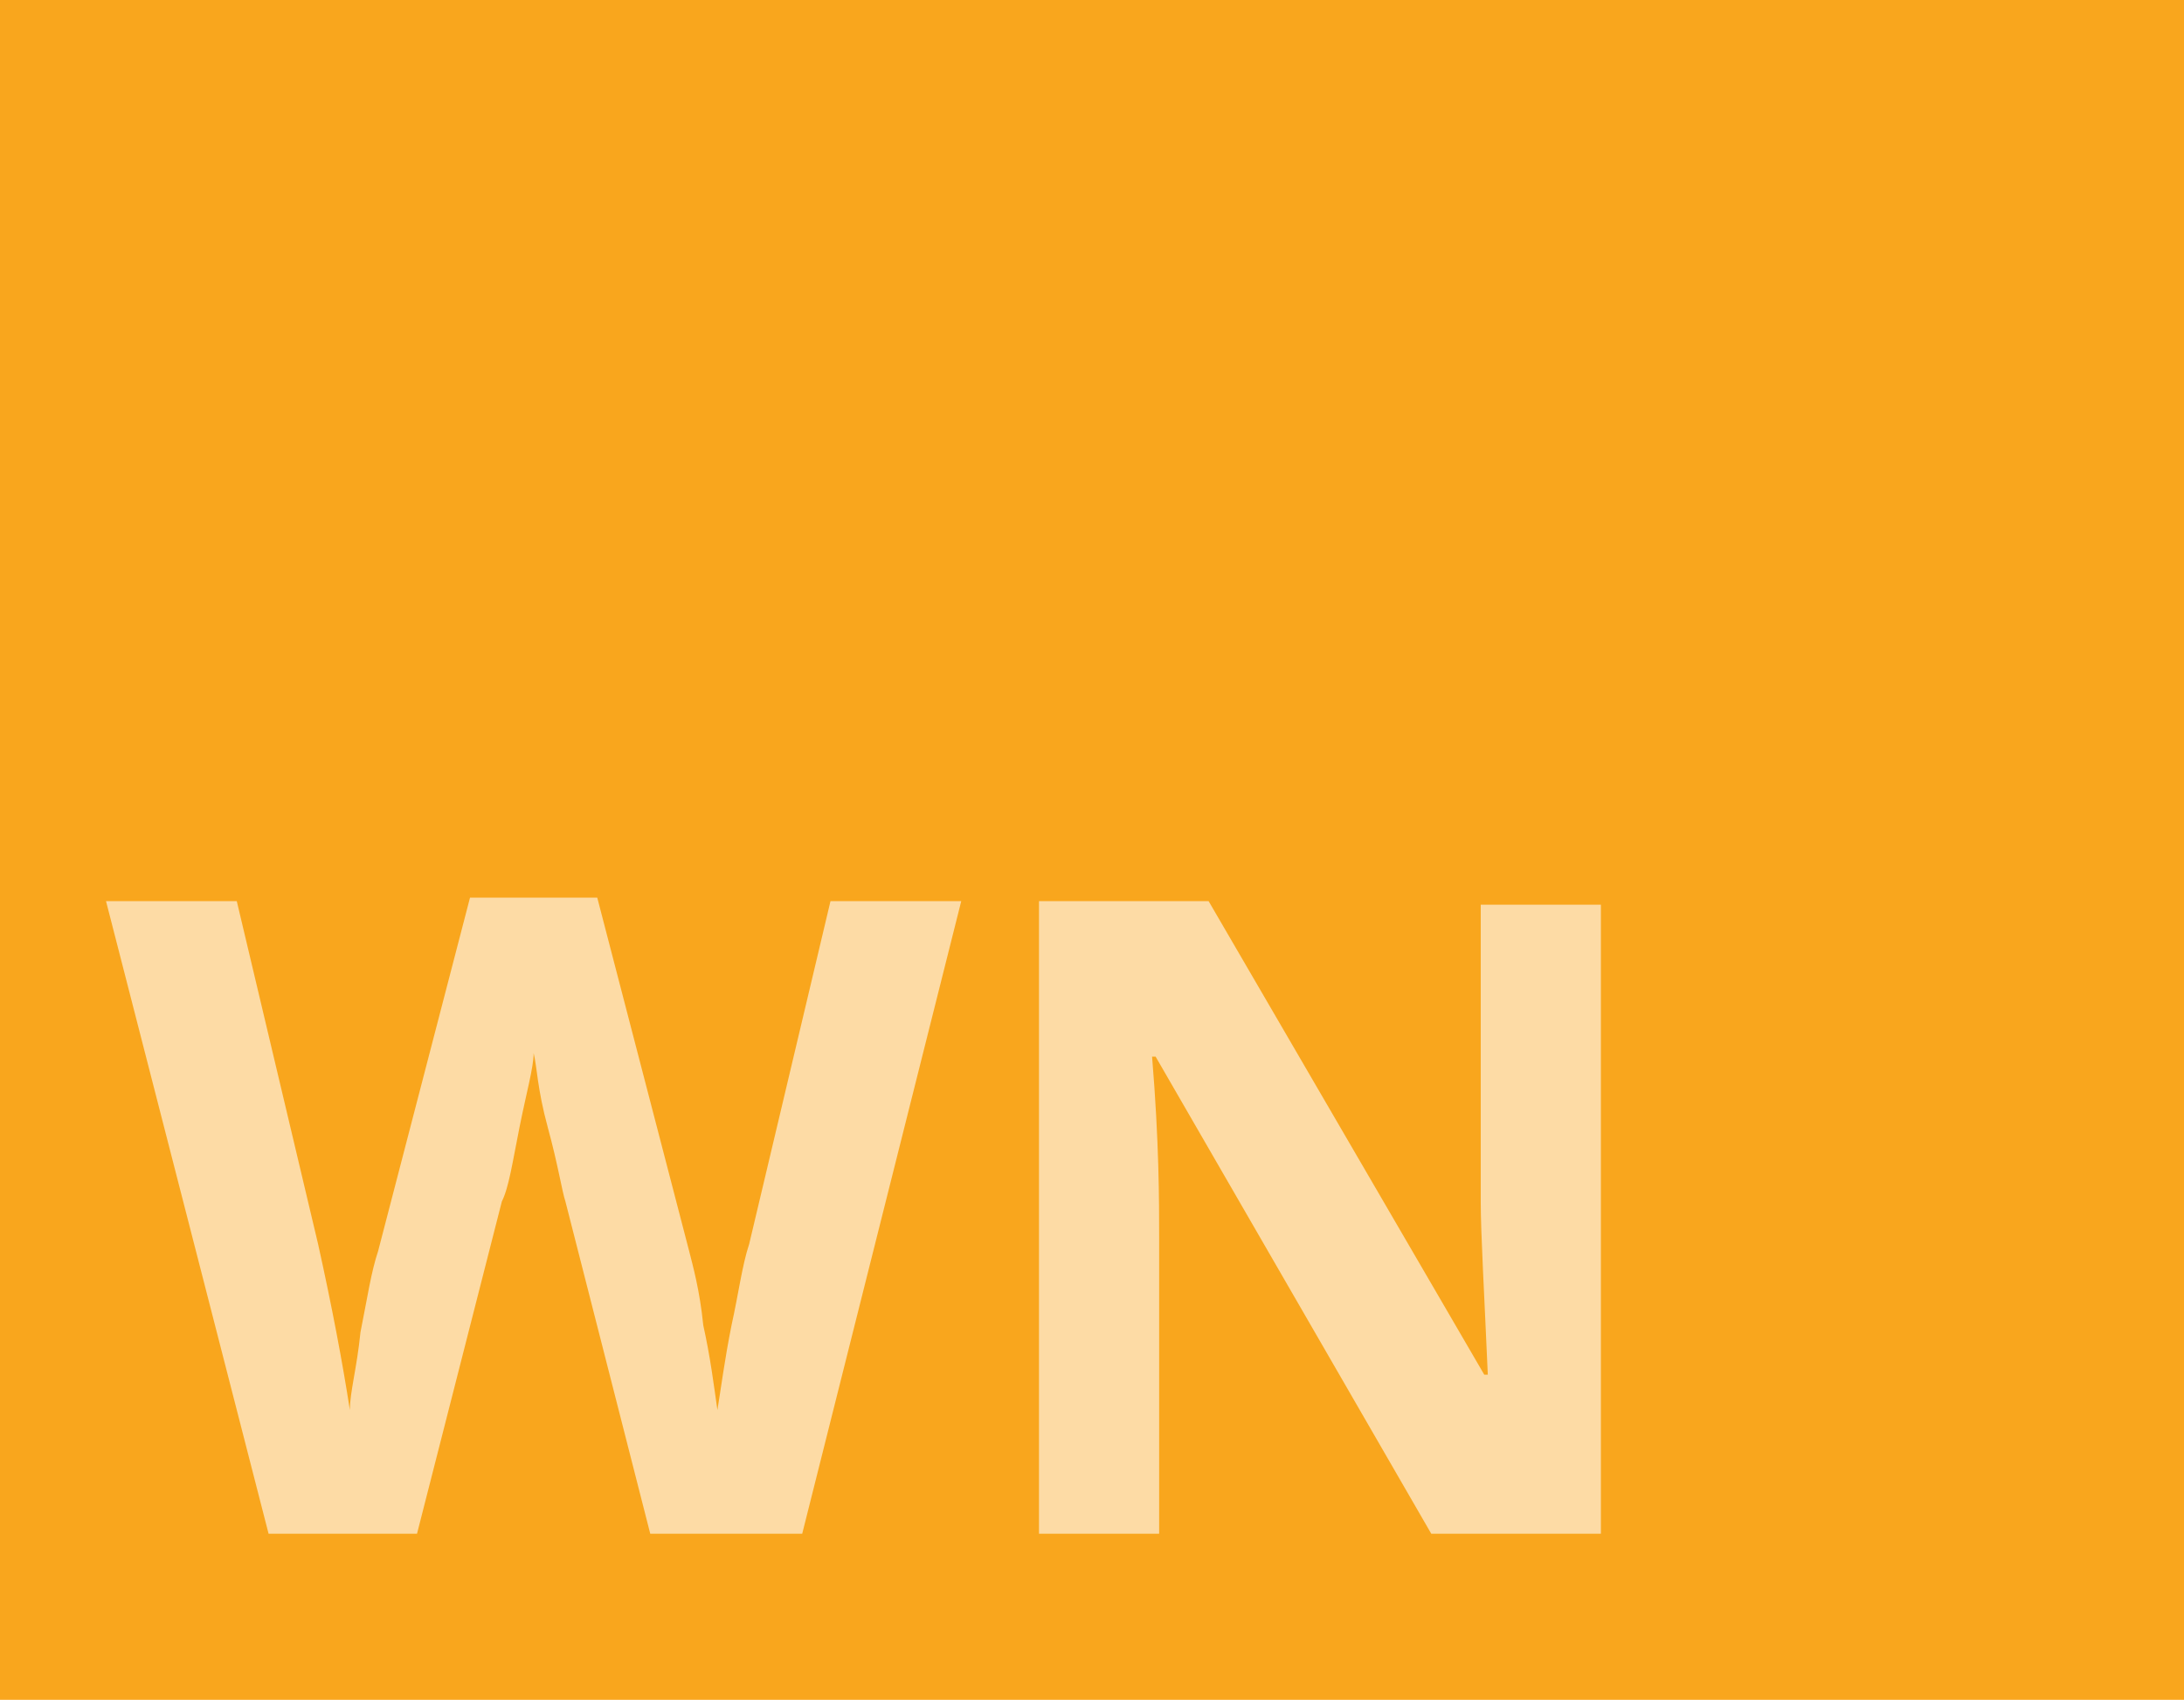 <?xml version="1.0" encoding="utf-8"?>
<!-- Generator: Adobe Illustrator 24.1.2, SVG Export Plug-In . SVG Version: 6.00 Build 0)  -->
<svg version="1.1" id="Ebene_1" xmlns="http://www.w3.org/2000/svg" xmlns:xlink="http://www.w3.org/1999/xlink" x="0px" y="0px"
	 viewBox="0 0 61.8 48.1" style="enable-background:new 0 0 61.8 48.1;" xml:space="preserve">
<style type="text/css">
	.st0{fill:#F9A61D;}
	.st1{opacity:0.6;}
	.st2{fill:#FFFFFF;}
</style>
<rect class="st0" width="61.8" height="48.1"/>
<g class="st1">
	<path class="st2" d="M22.7,43.4h-4.3L16,34c-0.1-0.3-0.2-1-0.5-2.1s-0.3-1.7-0.4-2.1c0,0.4-0.2,1.1-0.4,2.1s-0.3,1.7-0.5,2.1
		l-2.4,9.4H7.6L3,25.5h3.7l2.3,9.7c0.4,1.8,0.7,3.4,0.9,4.7c0-0.5,0.2-1.2,0.3-2.2c0.2-1,0.3-1.7,0.5-2.3l2.6-10h3.6l2.6,10
		c0.1,0.4,0.3,1.1,0.4,2.1c0.2,0.9,0.3,1.7,0.4,2.4c0.1-0.6,0.2-1.4,0.4-2.4c0.2-0.9,0.3-1.7,0.5-2.3l2.3-9.7h3.7L22.7,43.4z"/>
	<path class="st2" d="M45.3,43.4h-4.8l-7.8-13.5h-0.1c0.2,2.4,0.2,4.1,0.2,5.1v8.4h-3.4V25.5h4.8L42,38.9h0.1
		c-0.1-2.3-0.2-4-0.2-4.9v-8.4h3.4V43.4z"/>
</g>
</svg>
